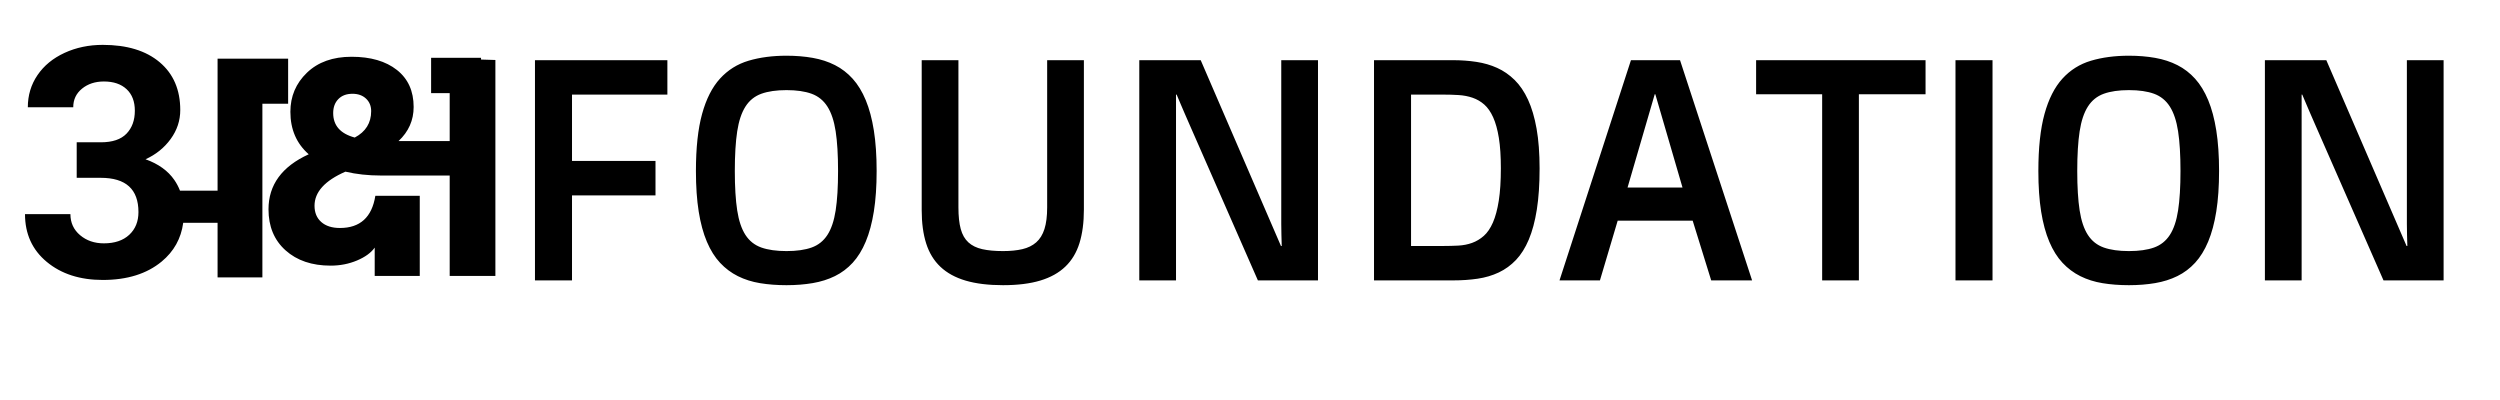 <?xml version="1.0" encoding="UTF-8" standalone="no"?><!-- Generator: Gravit.io --><svg xmlns="http://www.w3.org/2000/svg" xmlns:xlink="http://www.w3.org/1999/xlink" style="isolation:isolate" viewBox="0 0 1000 160" width="1000pt" height="160pt"><defs><clipPath id="_clipPath_5OynhGlhvb7A9TkgIYYMuIjsF024c1c5"><rect width="1000" height="160"/></clipPath></defs><g clip-path="url(#_clipPath_5OynhGlhvb7A9TkgIYYMuIjsF024c1c5)"><path d=" M 87.029 89.133 L 73.285 89.133 Q 72.019 98.541 64.655 104.63 L 64.655 104.63 L 64.655 104.63 Q 55.76 111.983 41.112 111.983 L 41.112 111.983 L 41.112 111.983 Q 27.41 111.983 18.705 104.753 L 18.705 104.753 L 18.705 104.753 Q 10 97.526 10 85.647 L 10 85.647 L 28.164 85.647 L 28.164 85.647 Q 28.164 90.799 32.031 94.069 L 32.031 94.069 L 32.031 94.069 Q 35.896 97.338 41.553 97.338 L 41.553 97.338 L 41.553 97.338 Q 48.028 97.338 51.704 93.912 L 51.704 93.912 L 51.704 93.912 Q 55.381 90.485 55.381 84.828 L 55.381 84.828 L 55.381 84.828 Q 55.381 71.126 40.296 71.126 L 40.296 71.126 L 30.68 71.126 L 30.68 71.126 L 30.68 71.126 L 30.68 56.919 L 40.358 56.919 L 40.358 56.919 Q 47.273 56.919 50.605 53.464 L 50.605 53.464 L 50.605 53.464 Q 53.937 50.006 53.937 44.285 L 53.937 44.285 L 53.937 44.285 Q 53.937 38.754 50.636 35.673 L 50.636 35.673 L 50.636 35.673 Q 47.335 32.593 41.553 32.593 L 41.553 32.593 L 41.553 32.593 Q 36.336 32.593 32.817 35.454 L 32.817 35.454 L 32.817 35.454 Q 29.297 38.314 29.297 42.902 L 29.297 42.902 L 11.13 42.902 L 11.13 42.902 Q 11.13 35.737 14.995 30.047 L 14.995 30.047 L 14.995 30.047 Q 18.862 24.359 25.808 21.154 L 25.808 21.154 L 25.808 21.154 Q 32.752 17.949 41.112 17.949 L 41.112 17.949 L 41.112 17.949 Q 55.633 17.949 63.867 24.892 L 63.867 24.892 L 63.867 24.892 Q 72.104 31.839 72.104 44.033 L 72.104 44.033 L 72.104 44.033 Q 72.104 50.32 68.267 55.6 L 68.267 55.6 L 68.267 55.6 Q 64.434 60.879 58.211 63.708 L 58.211 63.708 L 58.211 63.708 Q 65.942 66.473 69.745 72.006 L 69.745 72.006 L 69.745 72.006 Q 71.117 74.002 71.995 76.26 L 71.995 76.26 L 71.995 76.26 L 71.995 76.26 L 71.995 76.26 L 87.029 76.26 L 87.029 41.502 L 87.029 41.502 L 87.029 23.479 L 87.029 23.479 L 87.029 23.479 L 87.029 23.479 L 115.252 23.479 L 115.252 41.502 L 104.954 41.502 L 104.954 110.969 L 87.029 110.969 L 87.029 89.133 L 87.029 89.133 L 87.029 89.133 Z  M 140.999 37.511 L 140.999 37.511 L 140.999 37.511 Q 137.395 37.511 135.335 39.635 L 135.335 39.635 L 135.335 39.635 Q 133.275 41.759 133.275 45.235 L 133.275 45.235 L 133.275 45.235 Q 133.275 52.701 141.9 55.019 L 141.9 55.019 L 141.9 55.019 Q 148.466 51.543 148.466 44.462 L 148.466 44.462 L 148.466 44.462 Q 148.466 41.373 146.406 39.442 L 146.406 39.442 L 146.406 39.442 Q 144.346 37.511 140.999 37.511 L 140.999 37.511 L 140.999 37.511 L 140.999 37.511 L 140.999 37.511 L 140.999 37.511 L 140.999 37.511 L 140.999 37.511 L 140.999 37.511 L 140.999 37.511 Z  M 179.877 37.261 L 179.877 56.435 L 179.877 56.435 L 179.877 56.435 L 179.877 56.435 L 179.877 56.435 L 179.877 56.435 L 159.408 56.435 L 159.408 56.435 Q 165.458 50.77 165.458 42.789 L 165.458 42.789 L 165.458 42.789 Q 165.458 33.263 158.764 27.985 L 158.764 27.985 L 158.764 27.985 Q 152.07 22.707 140.613 22.707 L 140.613 22.707 L 140.613 22.707 Q 129.413 22.707 122.783 29.079 L 122.783 29.079 L 122.783 29.079 Q 116.154 35.451 116.154 44.72 L 116.154 44.72 L 116.154 44.72 Q 116.154 55.276 123.491 61.713 L 123.491 61.713 L 123.491 61.713 Q 107.4 69.051 107.4 83.726 L 107.4 83.726 L 107.4 83.726 Q 107.4 94.025 114.223 100.14 L 114.223 100.14 L 114.223 100.14 Q 121.045 106.255 132.245 106.255 L 132.245 106.255 L 132.245 106.255 Q 137.909 106.255 142.801 104.195 L 142.801 104.195 L 142.801 104.195 Q 147.693 102.135 149.882 99.045 L 149.882 99.045 L 149.882 110.374 L 167.904 110.374 L 167.904 78.319 L 150.139 78.319 L 150.139 78.319 Q 148.079 91.193 135.978 91.193 L 135.978 91.193 L 135.978 91.193 Q 131.215 91.193 128.512 88.811 L 128.512 88.811 L 128.512 88.811 Q 125.809 86.43 125.809 82.31 L 125.809 82.31 L 125.809 82.31 Q 125.809 74.071 138.167 68.664 L 138.167 68.664 L 138.167 68.664 Q 144.732 70.209 152.328 70.209 L 152.328 70.209 L 179.877 70.209 L 179.877 110.374 L 198.157 110.374 L 198.157 69.823 L 198.157 56.95 L 198.157 56.95 L 198.157 41.502 L 198.157 41.502 L 198.157 41.502 L 198.157 23.994 L 192.41 23.82 L 192.41 23.111 L 172.443 23.111 L 172.443 37.261 L 179.877 37.261 L 179.877 37.261 Z  M 213.988 112.16 L 213.988 24.074 L 266.951 24.074 L 266.951 37.839 L 228.803 37.839 L 228.803 64.382 L 262.198 64.382 L 262.198 78.148 L 228.803 78.148 L 228.803 112.16 L 213.988 112.16 L 213.988 112.16 Z  M 314.605 100.432 L 314.605 100.432 L 314.605 100.432 Q 320.654 100.432 324.636 99.012 L 324.636 99.012 L 324.636 99.012 Q 328.617 97.592 330.963 93.981 L 330.963 93.981 L 330.963 93.981 Q 333.309 90.37 334.265 84.166 L 334.265 84.166 L 334.265 84.166 Q 335.222 77.962 335.222 68.395 L 335.222 68.395 L 335.222 68.395 Q 335.222 58.765 334.265 52.531 L 334.265 52.531 L 334.265 52.531 Q 333.309 46.296 330.963 42.623 L 330.963 42.623 L 330.963 42.623 Q 328.617 38.95 324.636 37.5 L 324.636 37.5 L 324.636 37.5 Q 320.654 36.049 314.605 36.049 L 314.605 36.049 L 314.605 36.049 Q 308.556 36.049 304.543 37.5 L 304.543 37.5 L 304.543 37.5 Q 300.531 38.95 298.185 42.623 L 298.185 42.623 L 298.185 42.623 Q 295.84 46.296 294.883 52.531 L 294.883 52.531 L 294.883 52.531 Q 293.926 58.765 293.926 68.395 L 293.926 68.395 L 293.926 68.395 Q 293.926 77.962 294.883 84.166 L 294.883 84.166 L 294.883 84.166 Q 295.84 90.37 298.185 93.981 L 298.185 93.981 L 298.185 93.981 Q 300.531 97.592 304.543 99.012 L 304.543 99.012 L 304.543 99.012 Q 308.556 100.432 314.605 100.432 L 314.605 100.432 Z  M 368.679 84.074 L 368.679 24.074 L 383.37 24.074 L 383.37 82.962 L 383.37 82.962 Q 383.37 88.209 384.296 91.604 L 384.296 91.604 L 384.296 91.604 Q 385.222 94.999 387.352 96.944 L 387.352 96.944 L 387.352 96.944 Q 389.481 98.888 392.876 99.66 L 392.876 99.66 L 392.876 99.66 Q 396.271 100.432 401.21 100.432 L 401.21 100.432 L 401.21 100.432 Q 405.654 100.432 408.956 99.66 L 408.956 99.66 L 408.956 99.66 Q 412.259 98.888 414.481 96.944 L 414.481 96.944 L 414.481 96.944 Q 416.703 94.999 417.784 91.604 L 417.784 91.604 L 417.784 91.604 Q 418.864 88.209 418.864 82.962 L 418.864 82.962 L 418.864 24.074 L 433.555 24.074 L 433.555 83.827 L 433.555 83.827 Q 433.555 91.543 431.796 97.222 L 431.796 97.222 L 431.796 97.222 Q 430.037 102.901 426.148 106.635 L 426.148 106.635 L 426.148 106.635 Q 422.259 110.37 416.117 112.222 L 416.117 112.222 L 416.117 112.222 Q 409.975 114.073 401.21 114.073 L 401.21 114.073 L 401.21 114.073 Q 392.444 114.073 386.271 112.252 L 386.271 112.252 L 386.271 112.252 Q 380.099 110.431 376.179 106.728 L 376.179 106.728 L 376.179 106.728 Q 372.259 103.024 370.469 97.376 L 370.469 97.376 L 370.469 97.376 Q 368.679 91.728 368.679 84.074 L 368.679 84.074 L 368.679 84.074 Z  M 455.715 112.16 L 455.715 24.074 L 480.283 24.074 L 512.382 98.394 L 512.691 98.394 L 512.691 98.394 Q 512.629 96.172 512.567 93.888 L 512.567 93.888 L 512.567 93.888 Q 512.505 91.913 512.505 89.629 L 512.505 89.629 L 512.505 89.629 Q 512.505 87.345 512.505 85.246 L 512.505 85.246 L 512.505 24.074 L 527.197 24.074 L 527.197 112.16 L 503.158 112.16 L 475.968 50.185 L 475.968 50.185 Q 474.856 47.592 473.867 45.37 L 473.867 45.37 L 473.867 45.37 Q 472.879 43.148 472.199 41.481 L 472.199 41.481 L 472.199 41.481 Q 471.334 39.506 470.654 37.839 L 470.654 37.839 L 470.407 37.839 L 470.407 112.16 L 455.715 112.16 L 455.715 112.16 Z  M 564.419 98.394 L 577.196 98.394 L 577.196 98.394 Q 580.344 98.394 583.307 98.24 L 583.307 98.24 L 583.307 98.24 Q 586.27 98.086 588.832 97.16 L 588.832 97.16 L 588.832 97.16 Q 591.394 96.234 593.523 94.351 L 593.523 94.351 L 593.523 94.351 Q 595.653 92.469 597.165 89.012 L 597.165 89.012 L 597.165 89.012 Q 598.678 85.555 599.511 80.277 L 599.511 80.277 L 599.511 80.277 Q 600.344 75 600.344 67.284 L 600.344 67.284 L 600.344 67.284 Q 600.344 60.123 599.542 55.154 L 599.542 55.154 L 599.542 55.154 Q 598.739 50.185 597.258 46.913 L 597.258 46.913 L 597.258 46.913 Q 595.776 43.642 593.709 41.821 L 593.709 41.821 L 593.709 41.821 Q 591.641 40 589.048 39.105 L 589.048 39.105 L 589.048 39.105 Q 586.455 38.21 583.462 38.024 L 583.462 38.024 L 583.462 38.024 Q 580.468 37.839 577.196 37.839 L 577.196 37.839 L 564.419 37.839 L 564.419 98.394 L 564.419 98.394 Z  M 651.023 75 L 672.998 75 L 662.134 37.716 L 661.887 37.716 L 651.023 75 L 651.023 75 Z  M 728.862 112.16 L 728.862 37.716 L 702.443 37.716 L 702.443 24.074 L 770.22 24.074 L 770.22 37.716 L 743.553 37.716 L 743.553 112.16 L 728.862 112.16 L 728.862 112.16 Z  M 782.195 112.16 L 782.195 24.074 L 797.01 24.074 L 797.01 112.16 L 782.195 112.16 L 782.195 112.16 Z  M 851.578 100.432 L 851.578 100.432 L 851.578 100.432 Q 857.627 100.432 861.608 99.012 L 861.608 99.012 L 861.608 99.012 Q 865.59 97.592 867.936 93.981 L 867.936 93.981 L 867.936 93.981 Q 870.281 90.37 871.238 84.166 L 871.238 84.166 L 871.238 84.166 Q 872.195 77.962 872.195 68.395 L 872.195 68.395 L 872.195 68.395 Q 872.195 58.765 871.238 52.531 L 871.238 52.531 L 871.238 52.531 Q 870.281 46.296 867.936 42.623 L 867.936 42.623 L 867.936 42.623 Q 865.59 38.95 861.608 37.5 L 861.608 37.5 L 861.608 37.5 Q 857.627 36.049 851.578 36.049 L 851.578 36.049 L 851.578 36.049 Q 845.528 36.049 841.516 37.5 L 841.516 37.5 L 841.516 37.5 Q 837.504 38.95 835.158 42.623 L 835.158 42.623 L 835.158 42.623 Q 832.812 46.296 831.855 52.531 L 831.855 52.531 L 831.855 52.531 Q 830.899 58.765 830.899 68.395 L 830.899 68.395 L 830.899 68.395 Q 830.899 77.962 831.855 84.166 L 831.855 84.166 L 831.855 84.166 Q 832.812 90.37 835.158 93.981 L 835.158 93.981 L 835.158 93.981 Q 837.504 97.592 841.516 99.012 L 841.516 99.012 L 841.516 99.012 Q 845.528 100.432 851.578 100.432 L 851.578 100.432 Z  M 905.96 112.16 L 905.96 24.074 L 930.528 24.074 L 962.626 98.394 L 962.936 98.394 L 962.936 98.394 Q 962.874 96.172 962.812 93.888 L 962.812 93.888 L 962.812 93.888 Q 962.75 91.913 962.75 89.629 L 962.75 89.629 L 962.75 89.629 Q 962.75 87.345 962.75 85.246 L 962.75 85.246 L 962.75 24.074 L 977.441 24.074 L 977.441 112.16 L 953.403 112.16 L 926.213 50.185 L 926.213 50.185 Q 925.101 47.592 924.112 45.37 L 924.112 45.37 L 924.112 45.37 Q 923.123 43.148 922.443 41.481 L 922.443 41.481 L 922.443 41.481 Q 921.578 39.506 920.898 37.839 L 920.898 37.839 L 920.651 37.839 L 920.651 112.16 L 905.96 112.16 L 905.96 112.16 Z  M 314.605 114.073 L 314.605 114.073 L 314.605 114.073 Q 308.926 114.073 304.05 113.271 L 304.05 113.271 L 304.05 113.271 Q 299.173 112.468 295.161 110.462 L 295.161 110.462 L 295.161 110.462 Q 291.148 108.456 288.031 105.123 L 288.031 105.123 L 288.031 105.123 Q 284.914 101.79 282.753 96.697 L 282.753 96.697 L 282.753 96.697 Q 280.593 91.604 279.482 84.629 L 279.482 84.629 L 279.482 84.629 Q 278.371 77.654 278.371 68.395 L 278.371 68.395 L 278.371 68.395 Q 278.371 54.506 280.84 45.555 L 280.84 45.555 L 280.84 45.555 Q 283.309 36.605 288 31.45 L 288 31.45 L 288 31.45 Q 292.692 26.296 299.42 24.29 L 299.42 24.29 L 299.42 24.29 Q 306.148 22.284 314.605 22.284 L 314.605 22.284 L 314.605 22.284 Q 320.222 22.284 325.099 23.148 L 325.099 23.148 L 325.099 23.148 Q 329.975 24.012 333.988 26.049 L 333.988 26.049 L 333.988 26.049 Q 338 28.086 341.086 31.512 L 341.086 31.512 L 341.086 31.512 Q 344.173 34.938 346.302 40.061 L 346.302 40.061 L 346.302 40.061 Q 348.432 45.185 349.543 52.191 L 349.543 52.191 L 349.543 52.191 Q 350.654 59.197 350.654 68.395 L 350.654 68.395 L 350.654 68.395 Q 350.654 77.592 349.543 84.567 L 349.543 84.567 L 349.543 84.567 Q 348.432 91.543 346.302 96.635 L 346.302 96.635 L 346.302 96.635 Q 344.173 101.728 341.086 105.092 L 341.086 105.092 L 341.086 105.092 Q 338 108.456 333.988 110.431 L 333.988 110.431 L 333.988 110.431 Q 329.975 112.407 325.099 113.24 L 325.099 113.24 L 325.099 113.24 Q 320.222 114.073 314.605 114.073 L 314.605 114.073 Z  M 549.604 112.16 L 549.604 24.074 L 581.209 24.074 L 581.209 24.074 Q 586.085 24.074 590.56 24.753 L 590.56 24.753 L 590.56 24.753 Q 595.036 25.432 598.863 27.16 L 598.863 27.16 L 598.863 27.16 Q 602.69 28.889 605.838 31.975 L 605.838 31.975 L 605.838 31.975 Q 608.986 35.061 611.208 39.876 L 611.208 39.876 L 611.208 39.876 Q 613.431 44.691 614.634 51.481 L 614.634 51.481 L 614.634 51.481 Q 615.838 58.271 615.838 67.407 L 615.838 67.407 L 615.838 67.407 Q 615.838 76.851 614.727 83.858 L 614.727 83.858 L 614.727 83.858 Q 613.616 90.864 611.517 95.833 L 611.517 95.833 L 611.517 95.833 Q 609.418 100.802 606.394 103.981 L 606.394 103.981 L 606.394 103.981 Q 603.369 107.16 599.511 108.981 L 599.511 108.981 L 599.511 108.981 Q 595.653 110.802 591.054 111.481 L 591.054 111.481 L 591.054 111.481 Q 586.455 112.16 581.209 112.16 L 581.209 112.16 L 549.604 112.16 L 549.604 112.16 Z  M 623.801 112.16 L 652.381 24.074 L 672.011 24.074 L 700.838 112.16 L 684.48 112.16 L 677.072 88.271 L 647.072 88.271 L 639.974 112.16 L 623.801 112.16 L 623.801 112.16 Z  M 851.578 114.073 L 851.578 114.073 L 851.578 114.073 Q 845.899 114.073 841.022 113.271 L 841.022 113.271 L 841.022 113.271 Q 836.146 112.468 832.133 110.462 L 832.133 110.462 L 832.133 110.462 Q 828.121 108.456 825.004 105.123 L 825.004 105.123 L 825.004 105.123 Q 821.886 101.79 819.726 96.697 L 819.726 96.697 L 819.726 96.697 Q 817.565 91.604 816.454 84.629 L 816.454 84.629 L 816.454 84.629 Q 815.343 77.654 815.343 68.395 L 815.343 68.395 L 815.343 68.395 Q 815.343 54.506 817.812 45.555 L 817.812 45.555 L 817.812 45.555 Q 820.281 36.605 824.973 31.45 L 824.973 31.45 L 824.973 31.45 Q 829.664 26.296 836.392 24.29 L 836.392 24.29 L 836.392 24.29 Q 843.121 22.284 851.578 22.284 L 851.578 22.284 L 851.578 22.284 Q 857.195 22.284 862.071 23.148 L 862.071 23.148 L 862.071 23.148 Q 866.948 24.012 870.96 26.049 L 870.96 26.049 L 870.96 26.049 Q 874.973 28.086 878.059 31.512 L 878.059 31.512 L 878.059 31.512 Q 881.145 34.938 883.275 40.061 L 883.275 40.061 L 883.275 40.061 Q 885.405 45.185 886.516 52.191 L 886.516 52.191 L 886.516 52.191 Q 887.627 59.197 887.627 68.395 L 887.627 68.395 L 887.627 68.395 Q 887.627 77.592 886.516 84.567 L 886.516 84.567 L 886.516 84.567 Q 885.405 91.543 883.275 96.635 L 883.275 96.635 L 883.275 96.635 Q 881.145 101.728 878.059 105.092 L 878.059 105.092 L 878.059 105.092 Q 874.973 108.456 870.96 110.431 L 870.96 110.431 L 870.96 110.431 Q 866.948 112.407 862.071 113.24 L 862.071 113.24 L 862.071 113.24 Q 857.195 114.073 851.578 114.073 L 851.578 114.073 Z " fill-rule="evenodd" fill="rgb(0,0,0)"/></g></svg>